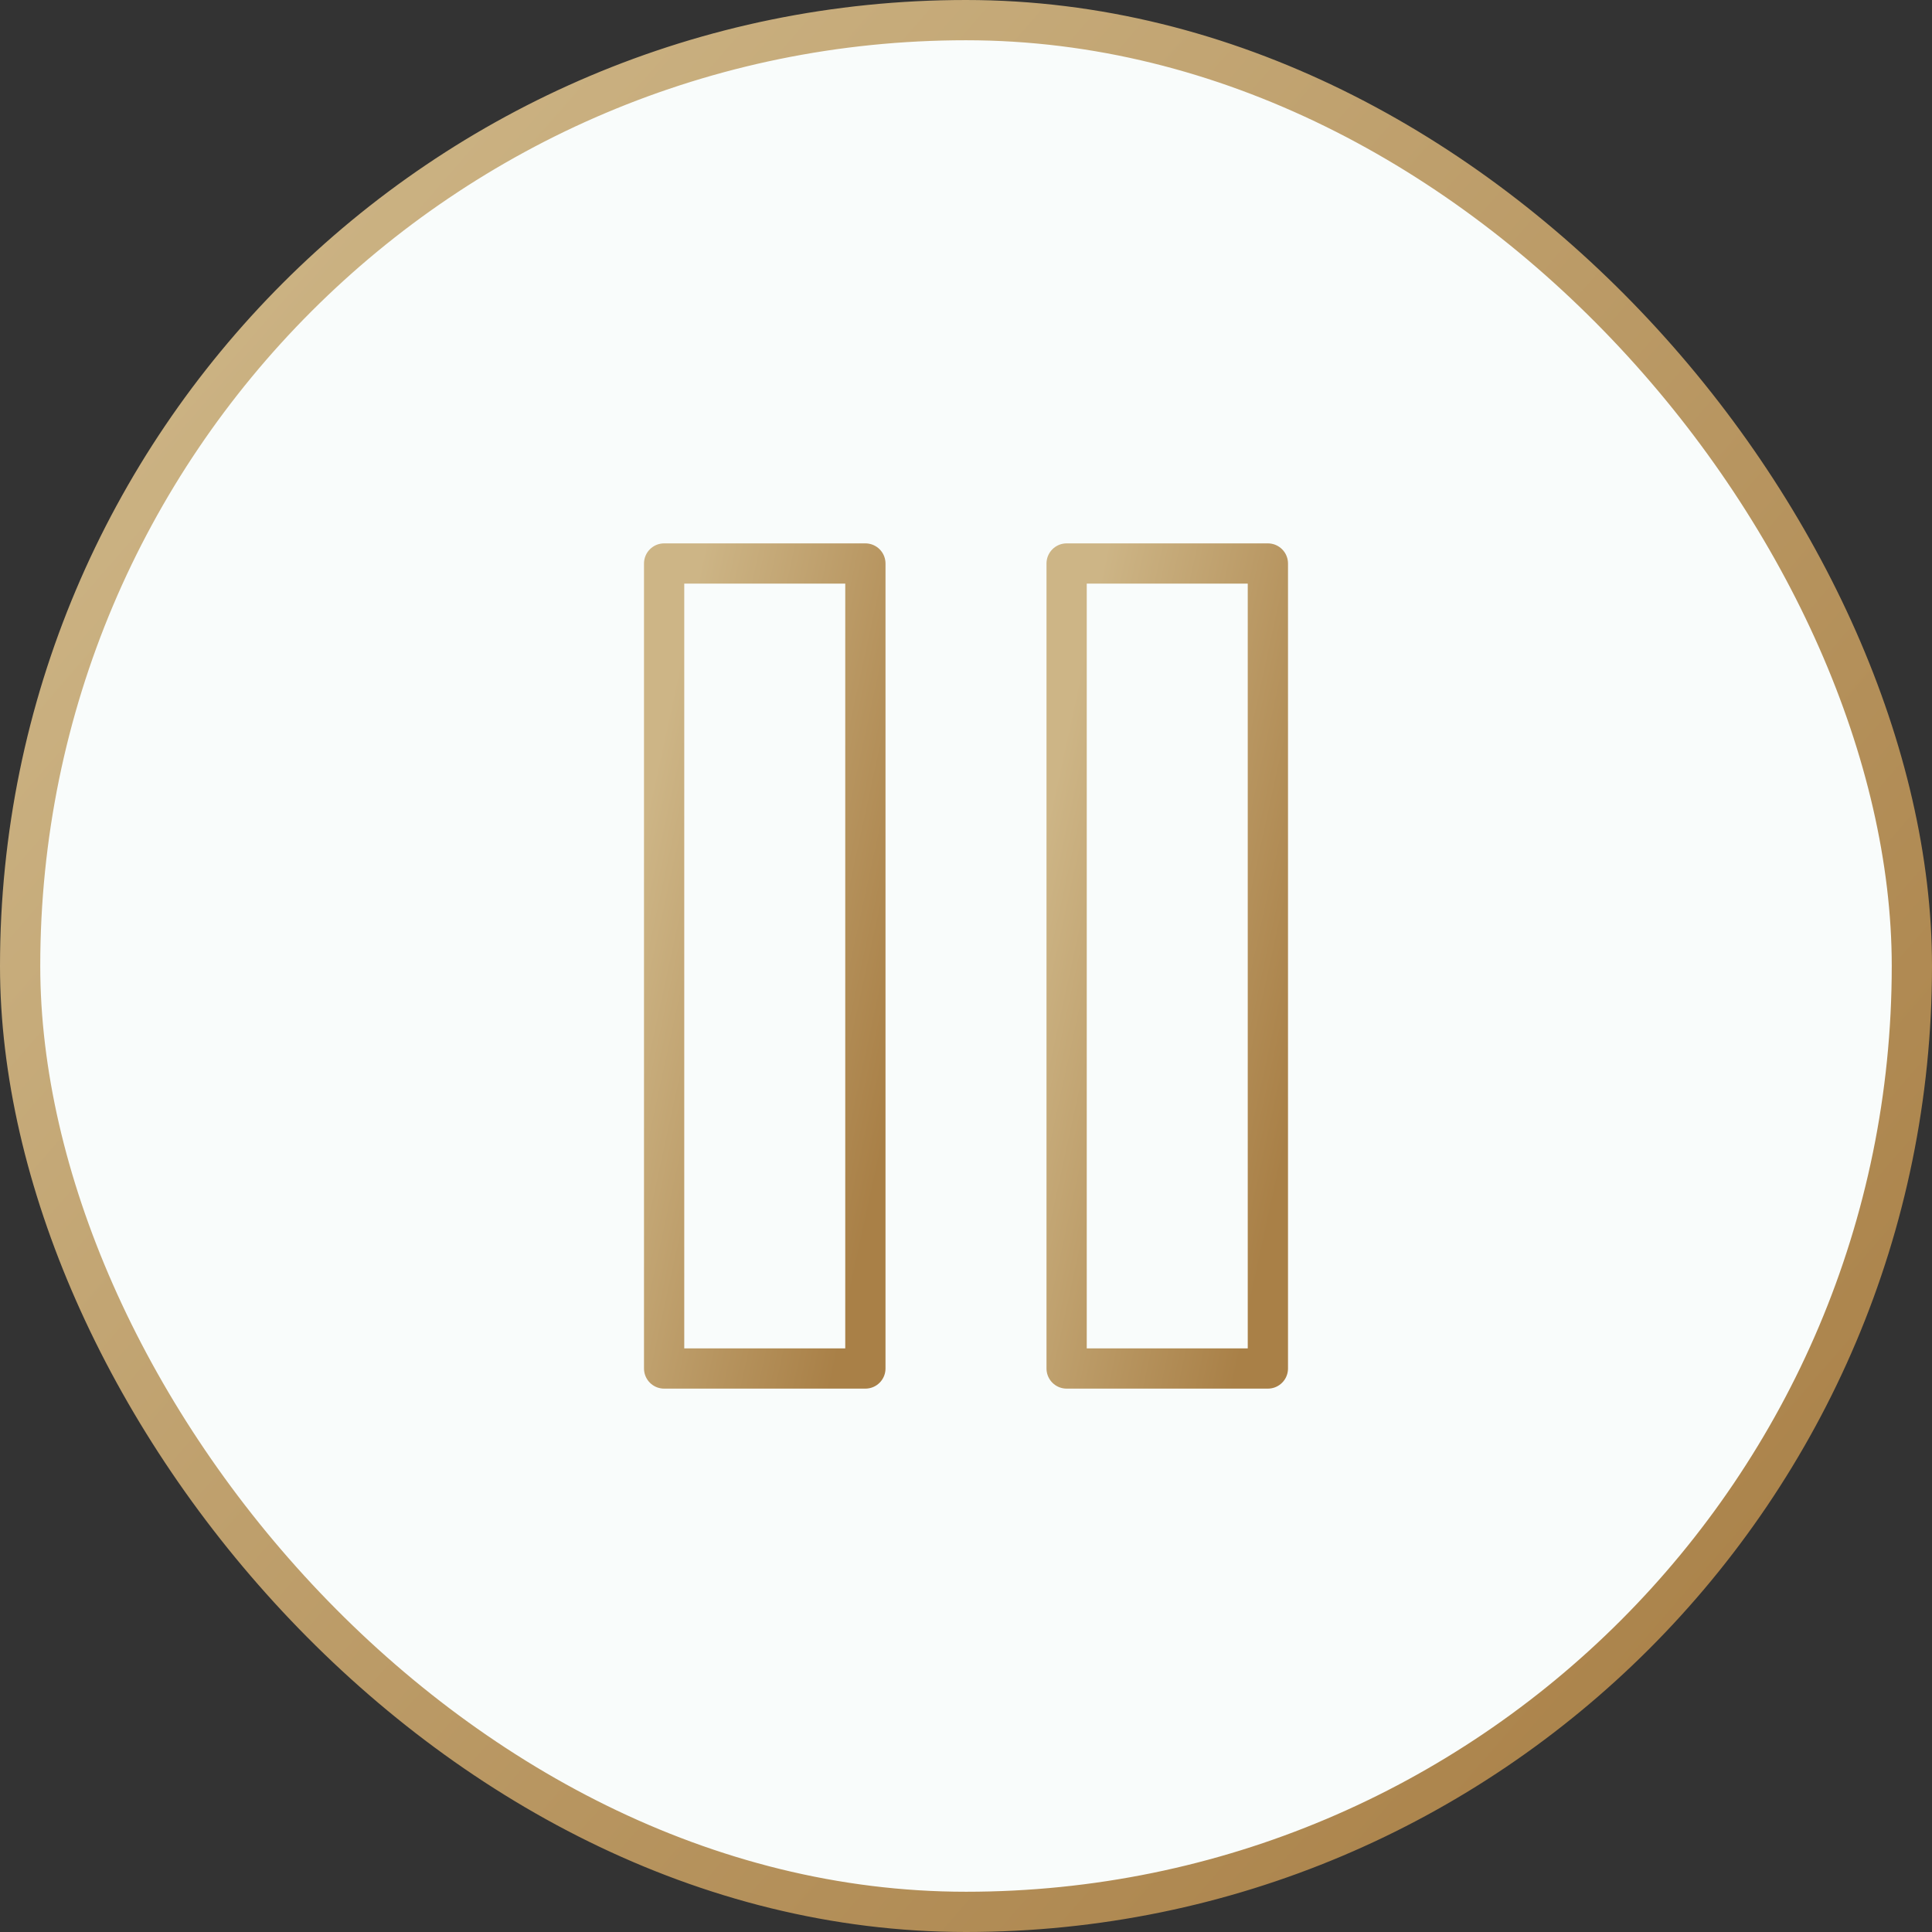 <?xml version="1.0" encoding="UTF-8"?> <svg xmlns="http://www.w3.org/2000/svg" width="48" height="48" viewBox="0 0 48 48" fill="none"><rect x="0" y="0" width="48" height="48" fill="#333333" stroke="none"/><rect x="0.5" y="0.5" width="47" height="47" rx="23.5" fill="url(#paint0_linear_18_623)"></rect><rect x="0.5" y="0.5" width="47" height="47" rx="23.5" stroke="url(#paint1_linear_18_623)"></rect><path d="M21.5 14H16.5V34H21.5V14Z" stroke="url(#paint2_linear_18_623)" stroke-linecap="round" stroke-linejoin="round"></path><path d="M31.5 14H26.5V34H31.5V14Z" stroke="url(#paint3_linear_18_623)" stroke-linecap="round" stroke-linejoin="round"></path><defs><linearGradient id="paint0_linear_18_623" x1="24" y1="0" x2="24" y2="48" gradientUnits="userSpaceOnUse"><stop stop-color="#F9FCFB"></stop><stop offset="1" stop-color="#F9FCFB"></stop></linearGradient><linearGradient id="paint1_linear_18_623" x1="-3.16298e-08" y1="9.969" x2="42.071" y2="46.529" gradientUnits="userSpaceOnUse"><stop stop-color="#CDB586"></stop><stop offset="1" stop-color="#A98047"></stop></linearGradient><linearGradient id="paint2_linear_18_623" x1="16.5" y1="18.154" x2="23.845" y2="19.75" gradientUnits="userSpaceOnUse"><stop stop-color="#CDB586"></stop><stop offset="1" stop-color="#A98047"></stop></linearGradient><linearGradient id="paint3_linear_18_623" x1="26.5" y1="18.154" x2="33.845" y2="19.75" gradientUnits="userSpaceOnUse"><stop stop-color="#CDB586"></stop><stop offset="1" stop-color="#A98047"></stop></linearGradient></defs></svg> 